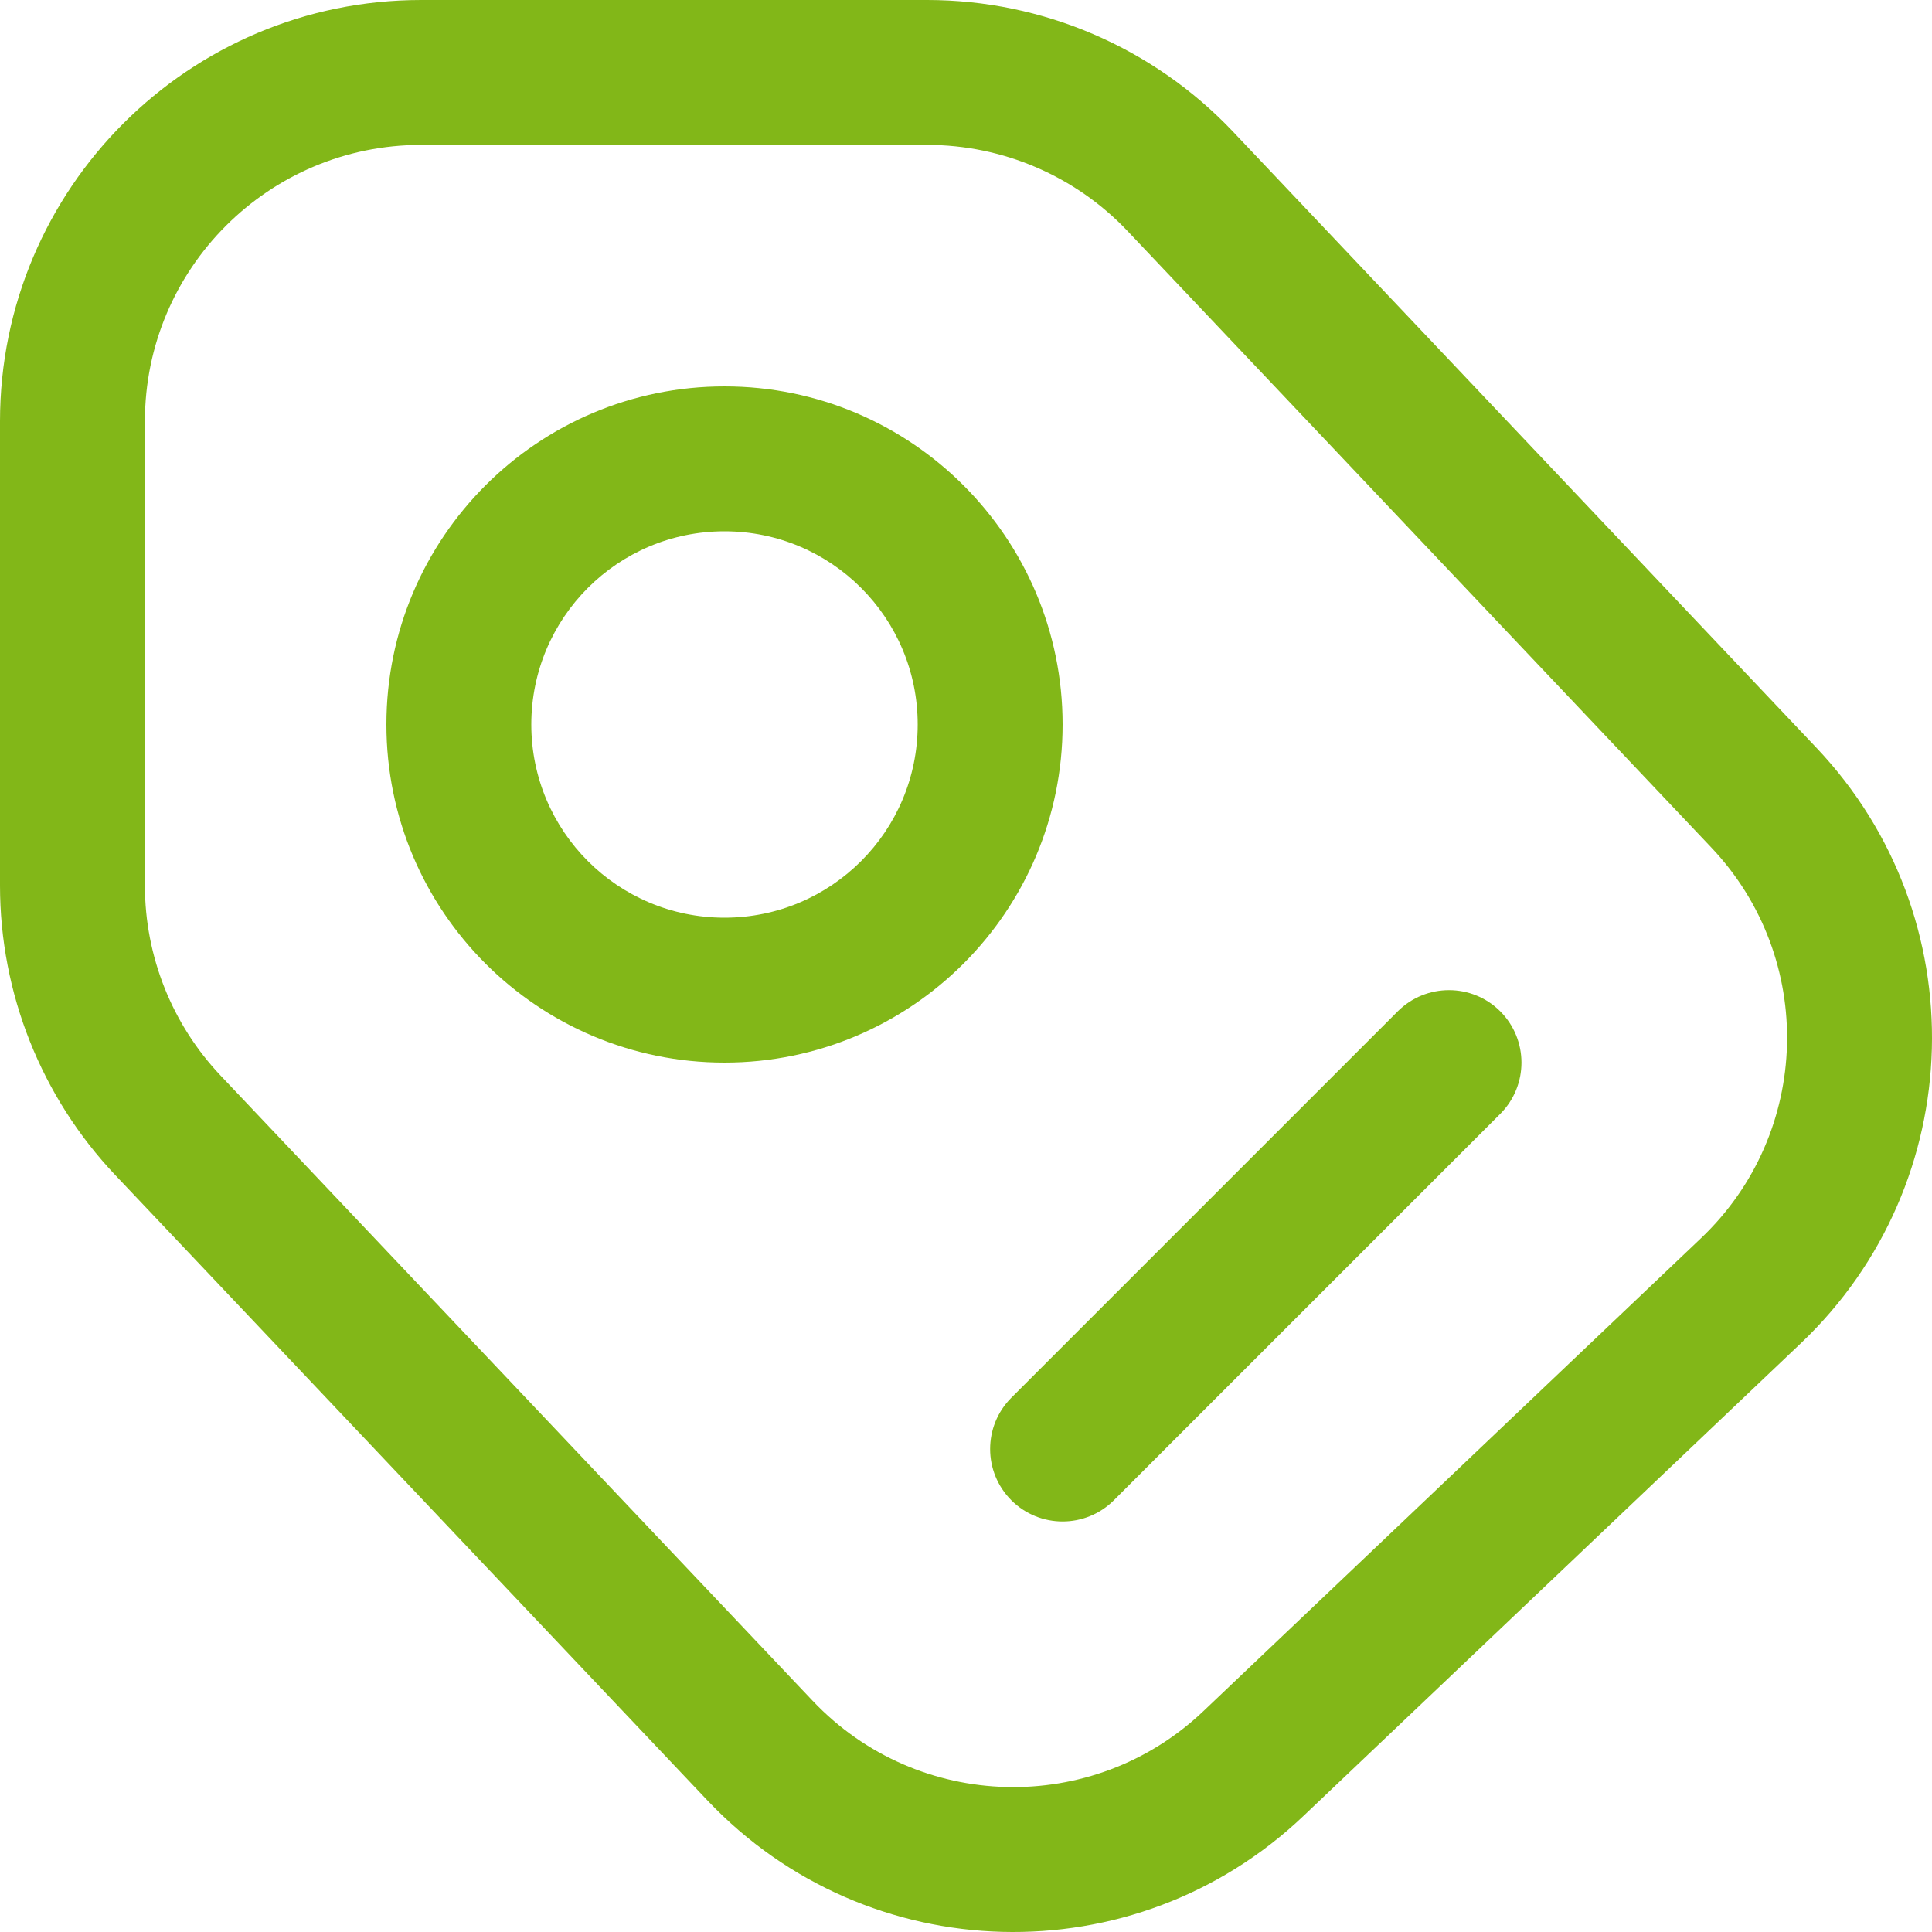<svg width="30" height="30" viewBox="0 0 30 30" fill="none" xmlns="http://www.w3.org/2000/svg">
<path fill-rule="evenodd" clip-rule="evenodd" d="M11.25 16.5C14.149 16.5 16.5 14.149 16.5 11.25C16.5 8.351 14.149 6 11.25 6C8.351 6 6 8.351 6 11.25C6 14.149 8.351 16.5 11.25 16.5ZM11.25 14.25C12.907 14.25 14.25 12.907 14.25 11.25C14.25 9.593 12.907 8.25 11.25 8.25C9.593 8.25 8.25 9.593 8.25 11.25C8.25 12.907 9.593 14.25 11.25 14.25Z" fill="#82B718"/>
<path d="M17.296 23.296L23.296 17.296C23.735 16.856 23.735 16.144 23.296 15.704C22.856 15.265 22.144 15.265 21.704 15.704L15.704 21.704C15.265 22.144 15.265 22.856 15.704 23.296C16.144 23.735 16.856 23.735 17.296 23.296Z" fill="#82B718"/>
<path fill-rule="evenodd" clip-rule="evenodd" d="M6.54 0H14.397C16.193 0 17.91 0.739 19.145 2.043L28.208 11.614C30.689 14.234 30.581 18.37 27.965 20.857L20.237 28.201C17.616 30.692 13.472 30.583 10.985 27.957L1.792 18.249C0.641 17.034 0 15.424 0 13.75V6.543C0 2.929 2.928 0 6.54 0ZM14.397 2.25H6.54C4.172 2.25 2.25 4.171 2.25 6.543V13.75C2.25 14.848 2.671 15.905 3.426 16.702L12.619 26.41C14.25 28.132 16.968 28.204 18.687 26.57L26.414 19.226C28.131 17.594 28.202 14.88 26.574 13.161L17.511 3.59C16.701 2.734 15.575 2.25 14.397 2.25Z" fill="#82B718"/>
</svg>
